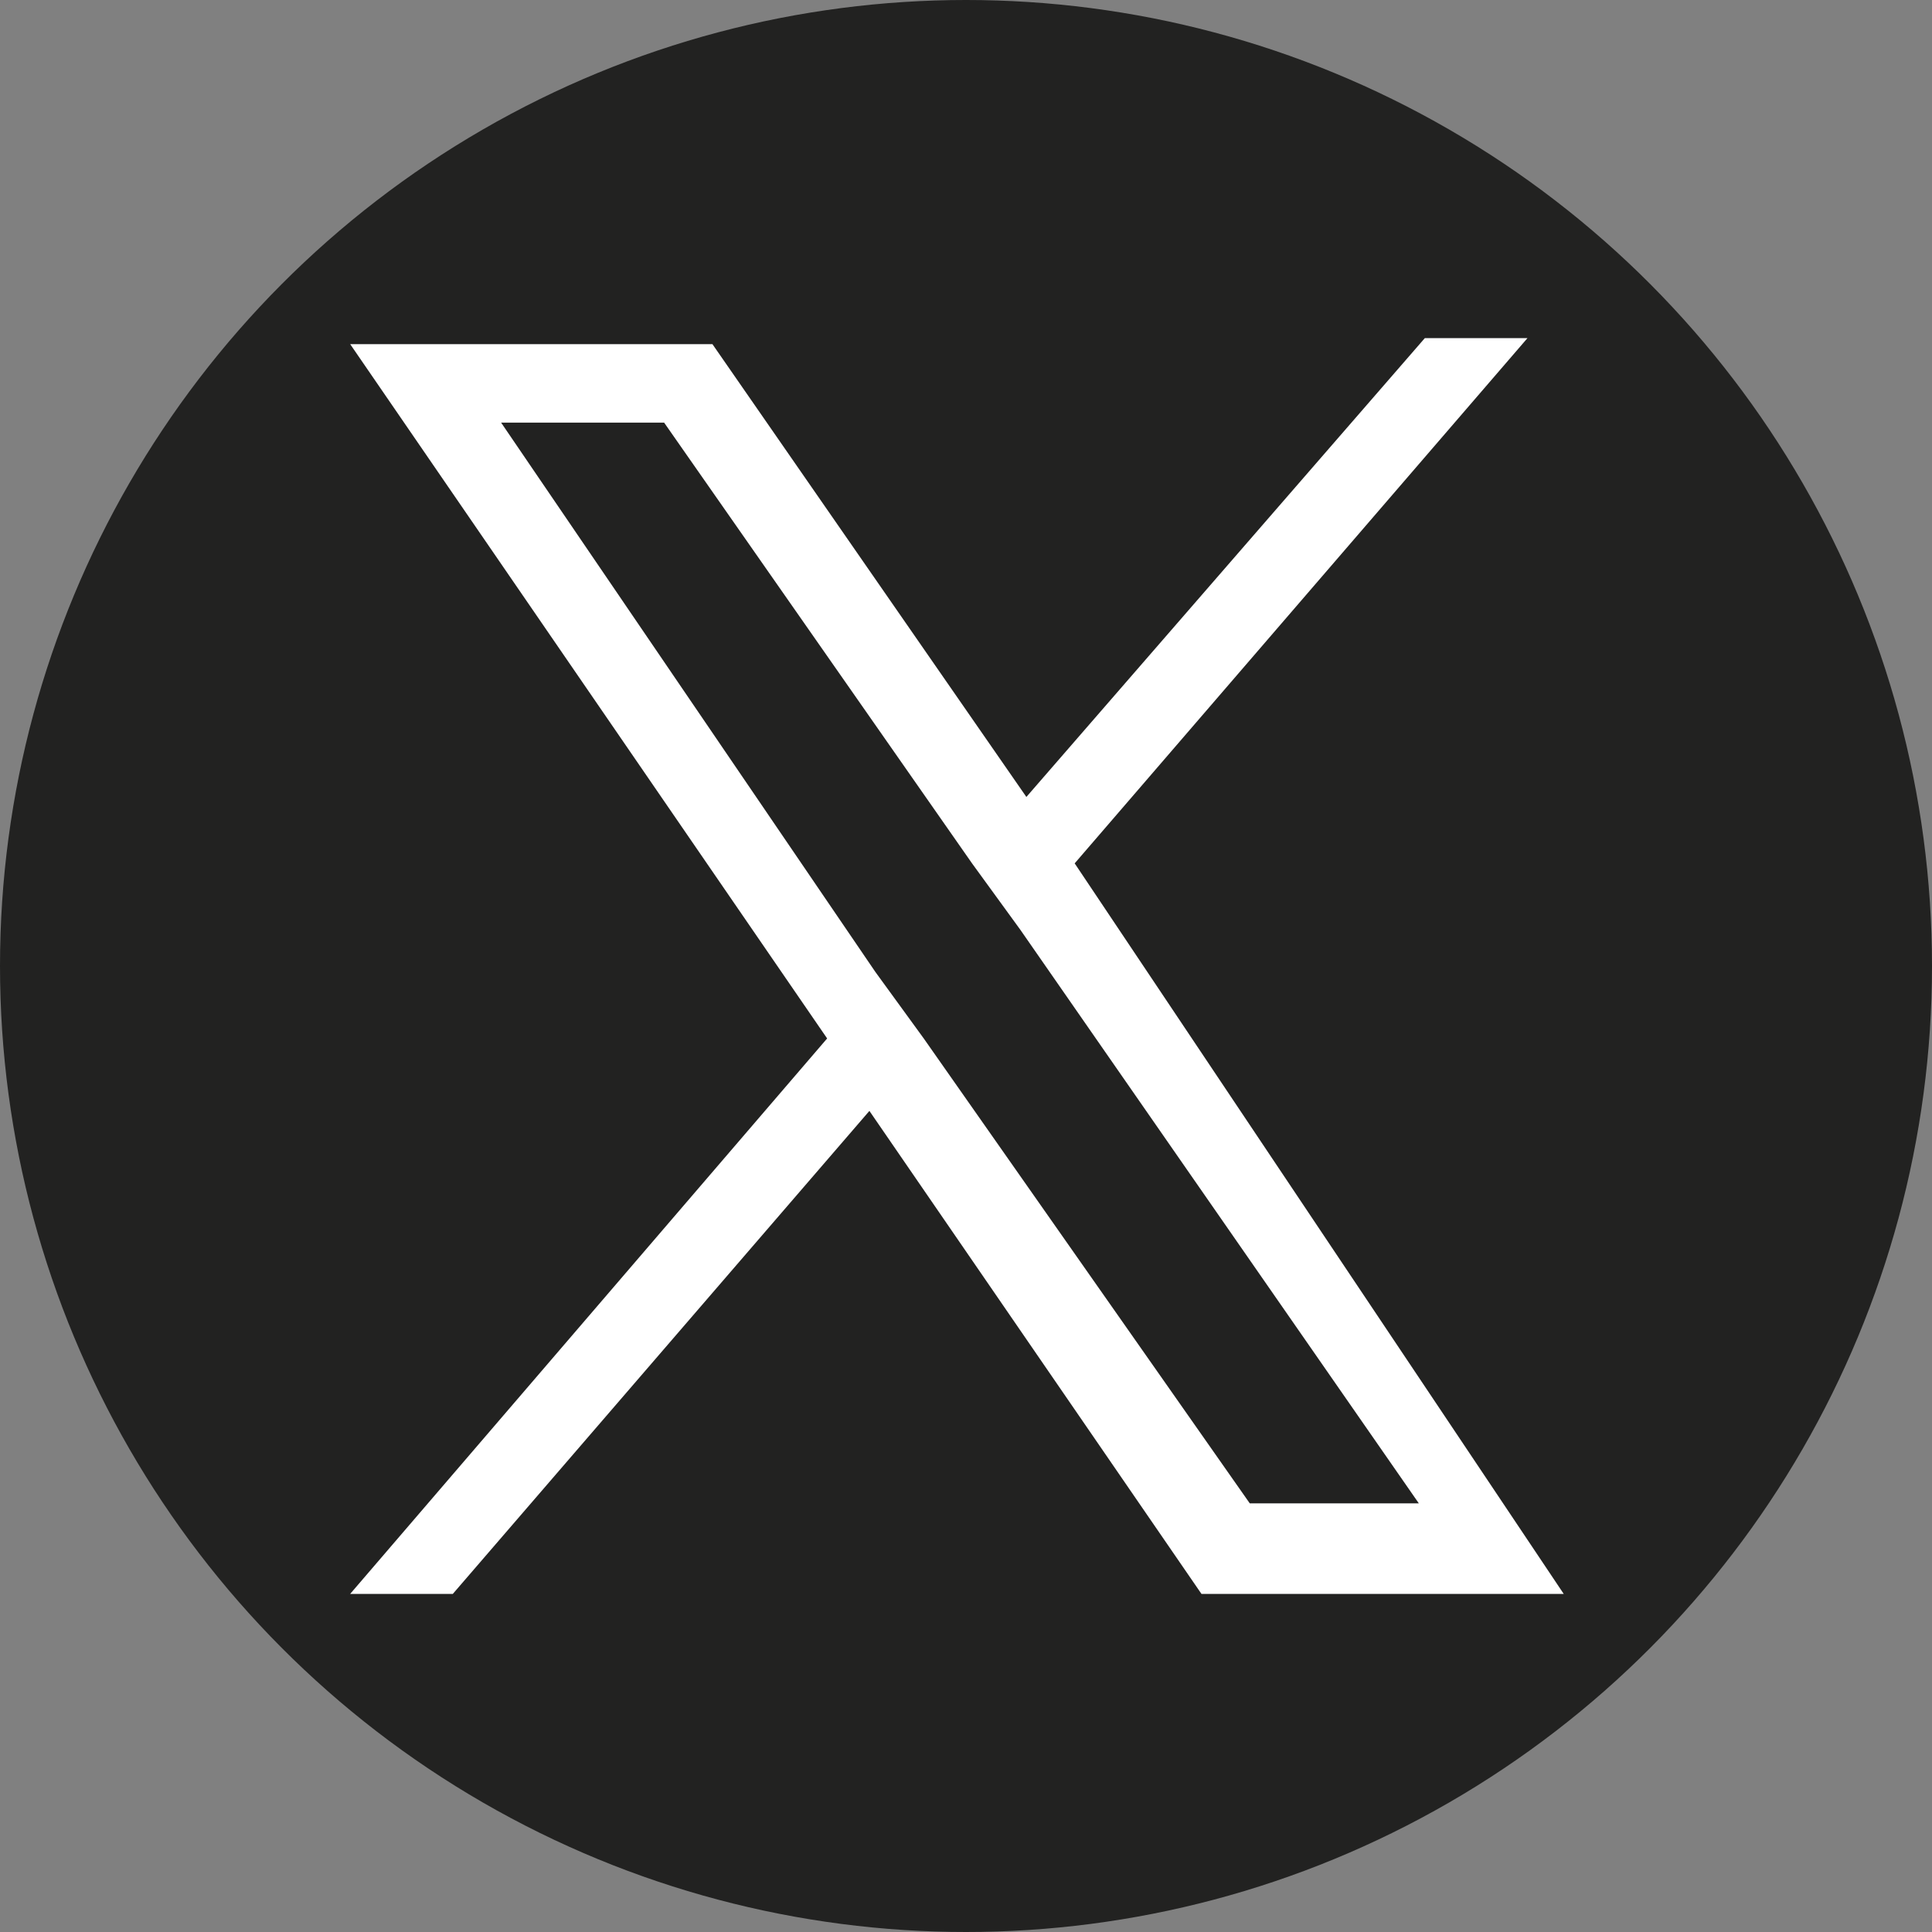 <?xml version="1.0" encoding="utf-8"?>
<!-- Generator: Adobe Illustrator 28.1.0, SVG Export Plug-In . SVG Version: 6.00 Build 0)  -->
<svg version="1.1" id="レイヤー_1" xmlns="http://www.w3.org/2000/svg" xmlns:xlink="http://www.w3.org/1999/xlink" x="0px"
	 y="0px" viewBox="0 0 32 32" style="enable-background:new 0 0 32 32;" xml:space="preserve">
<rect x="0" y="0" width="32" height="32" fill="#808080" stroke="none"/>
<style type="text/css">
	.st0{fill:#222221;}
	.st1{fill:#FFFFFF;}
</style>
<circle class="st0" cx="16" cy="16" r="16"/>
<path class="st1" d="M17.8,14.3l7.5-8.7h-1.7L17,13.2l-5.2-7.5h-6l7.9,11.5l-7.9,9.2h1.7l6.9-8l5.5,8h6L17.8,14.3L17.8,14.3
	L17.8,14.3z M15.3,17.2l-0.8-1.1L8.3,7H11l5.1,7.3l0.8,1.1l6.6,9.5h-2.8L15.3,17.2L15.3,17.2L15.3,17.2z"/>
</svg>
